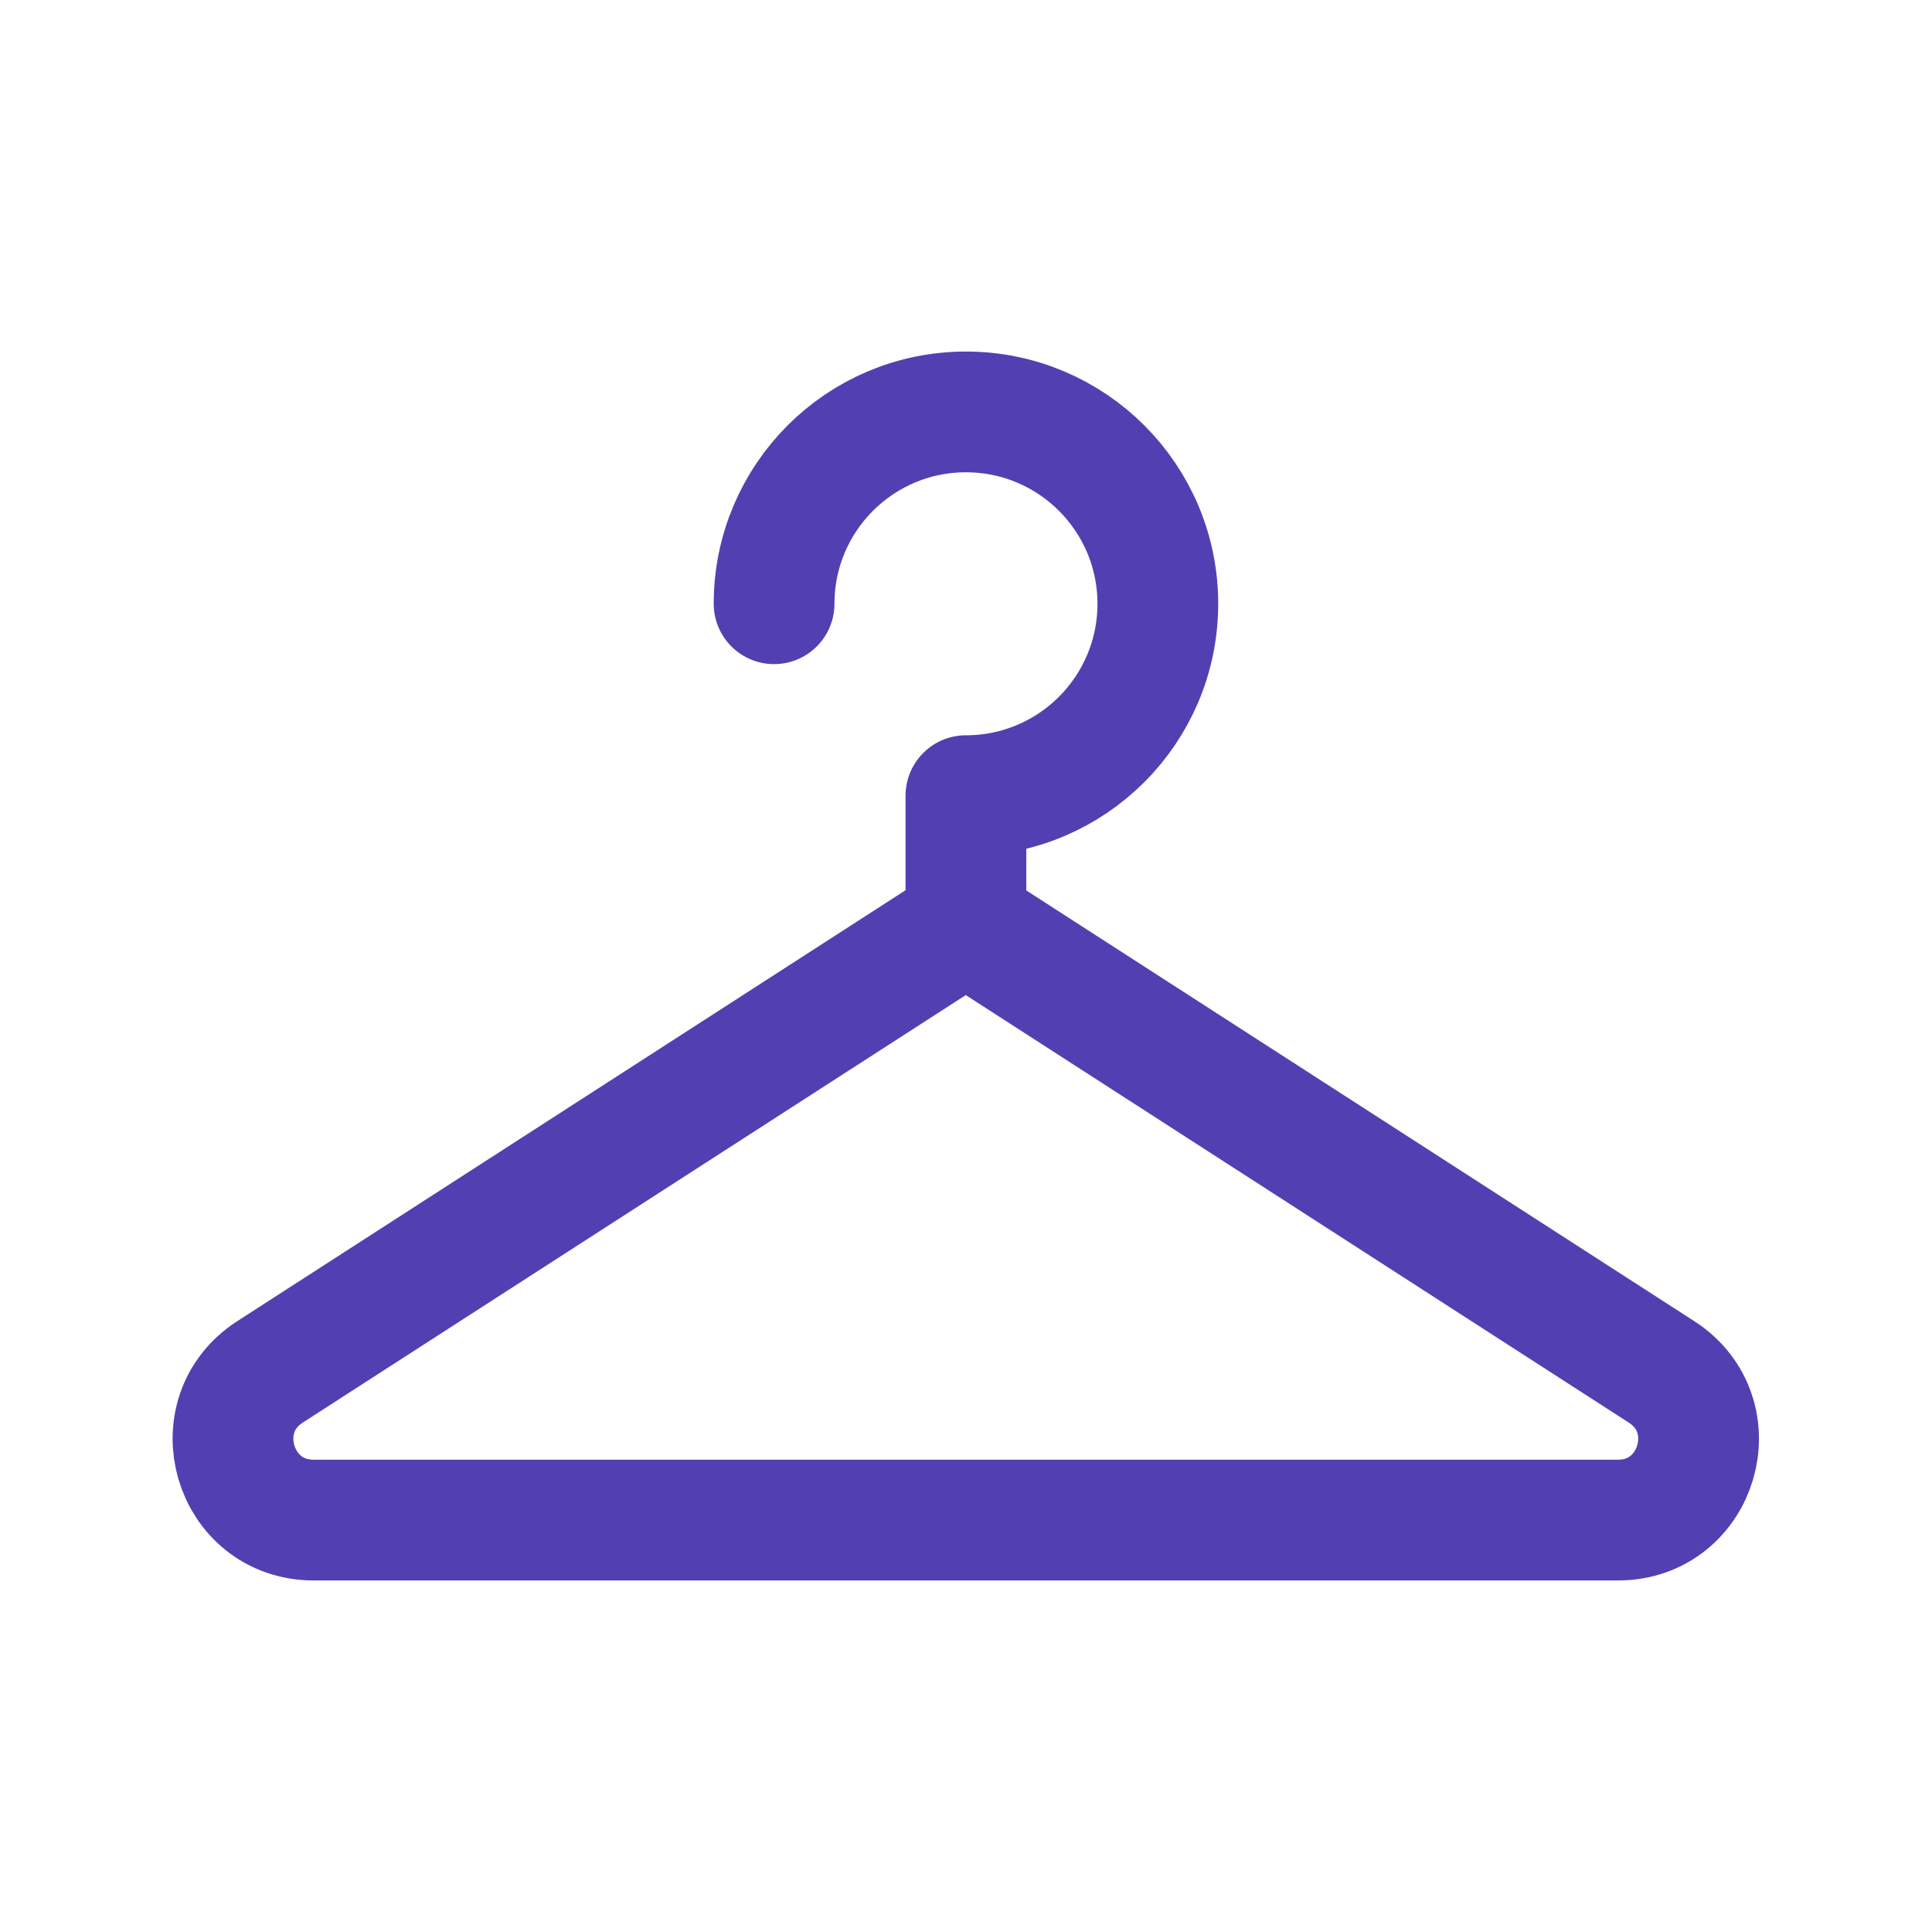<svg width="24" height="24" viewBox="0 0 24 24" fill="none" xmlns="http://www.w3.org/2000/svg">
<path d="M9.616 7.5C9.616 6.184 10.683 5.117 11.999 5.117C13.316 5.117 14.383 6.184 14.383 7.5C14.383 8.817 13.316 9.884 11.999 9.884V11.469M3.354 17.042L11.997 11.469L20.64 17.042C21.479 17.583 21.096 18.883 20.099 18.883H3.896C2.899 18.883 2.516 17.583 3.354 17.042Z" stroke="#5240B2" stroke-width="1.5" stroke-miterlimit="10" stroke-linecap="round" stroke-linejoin="round"/>
</svg>
